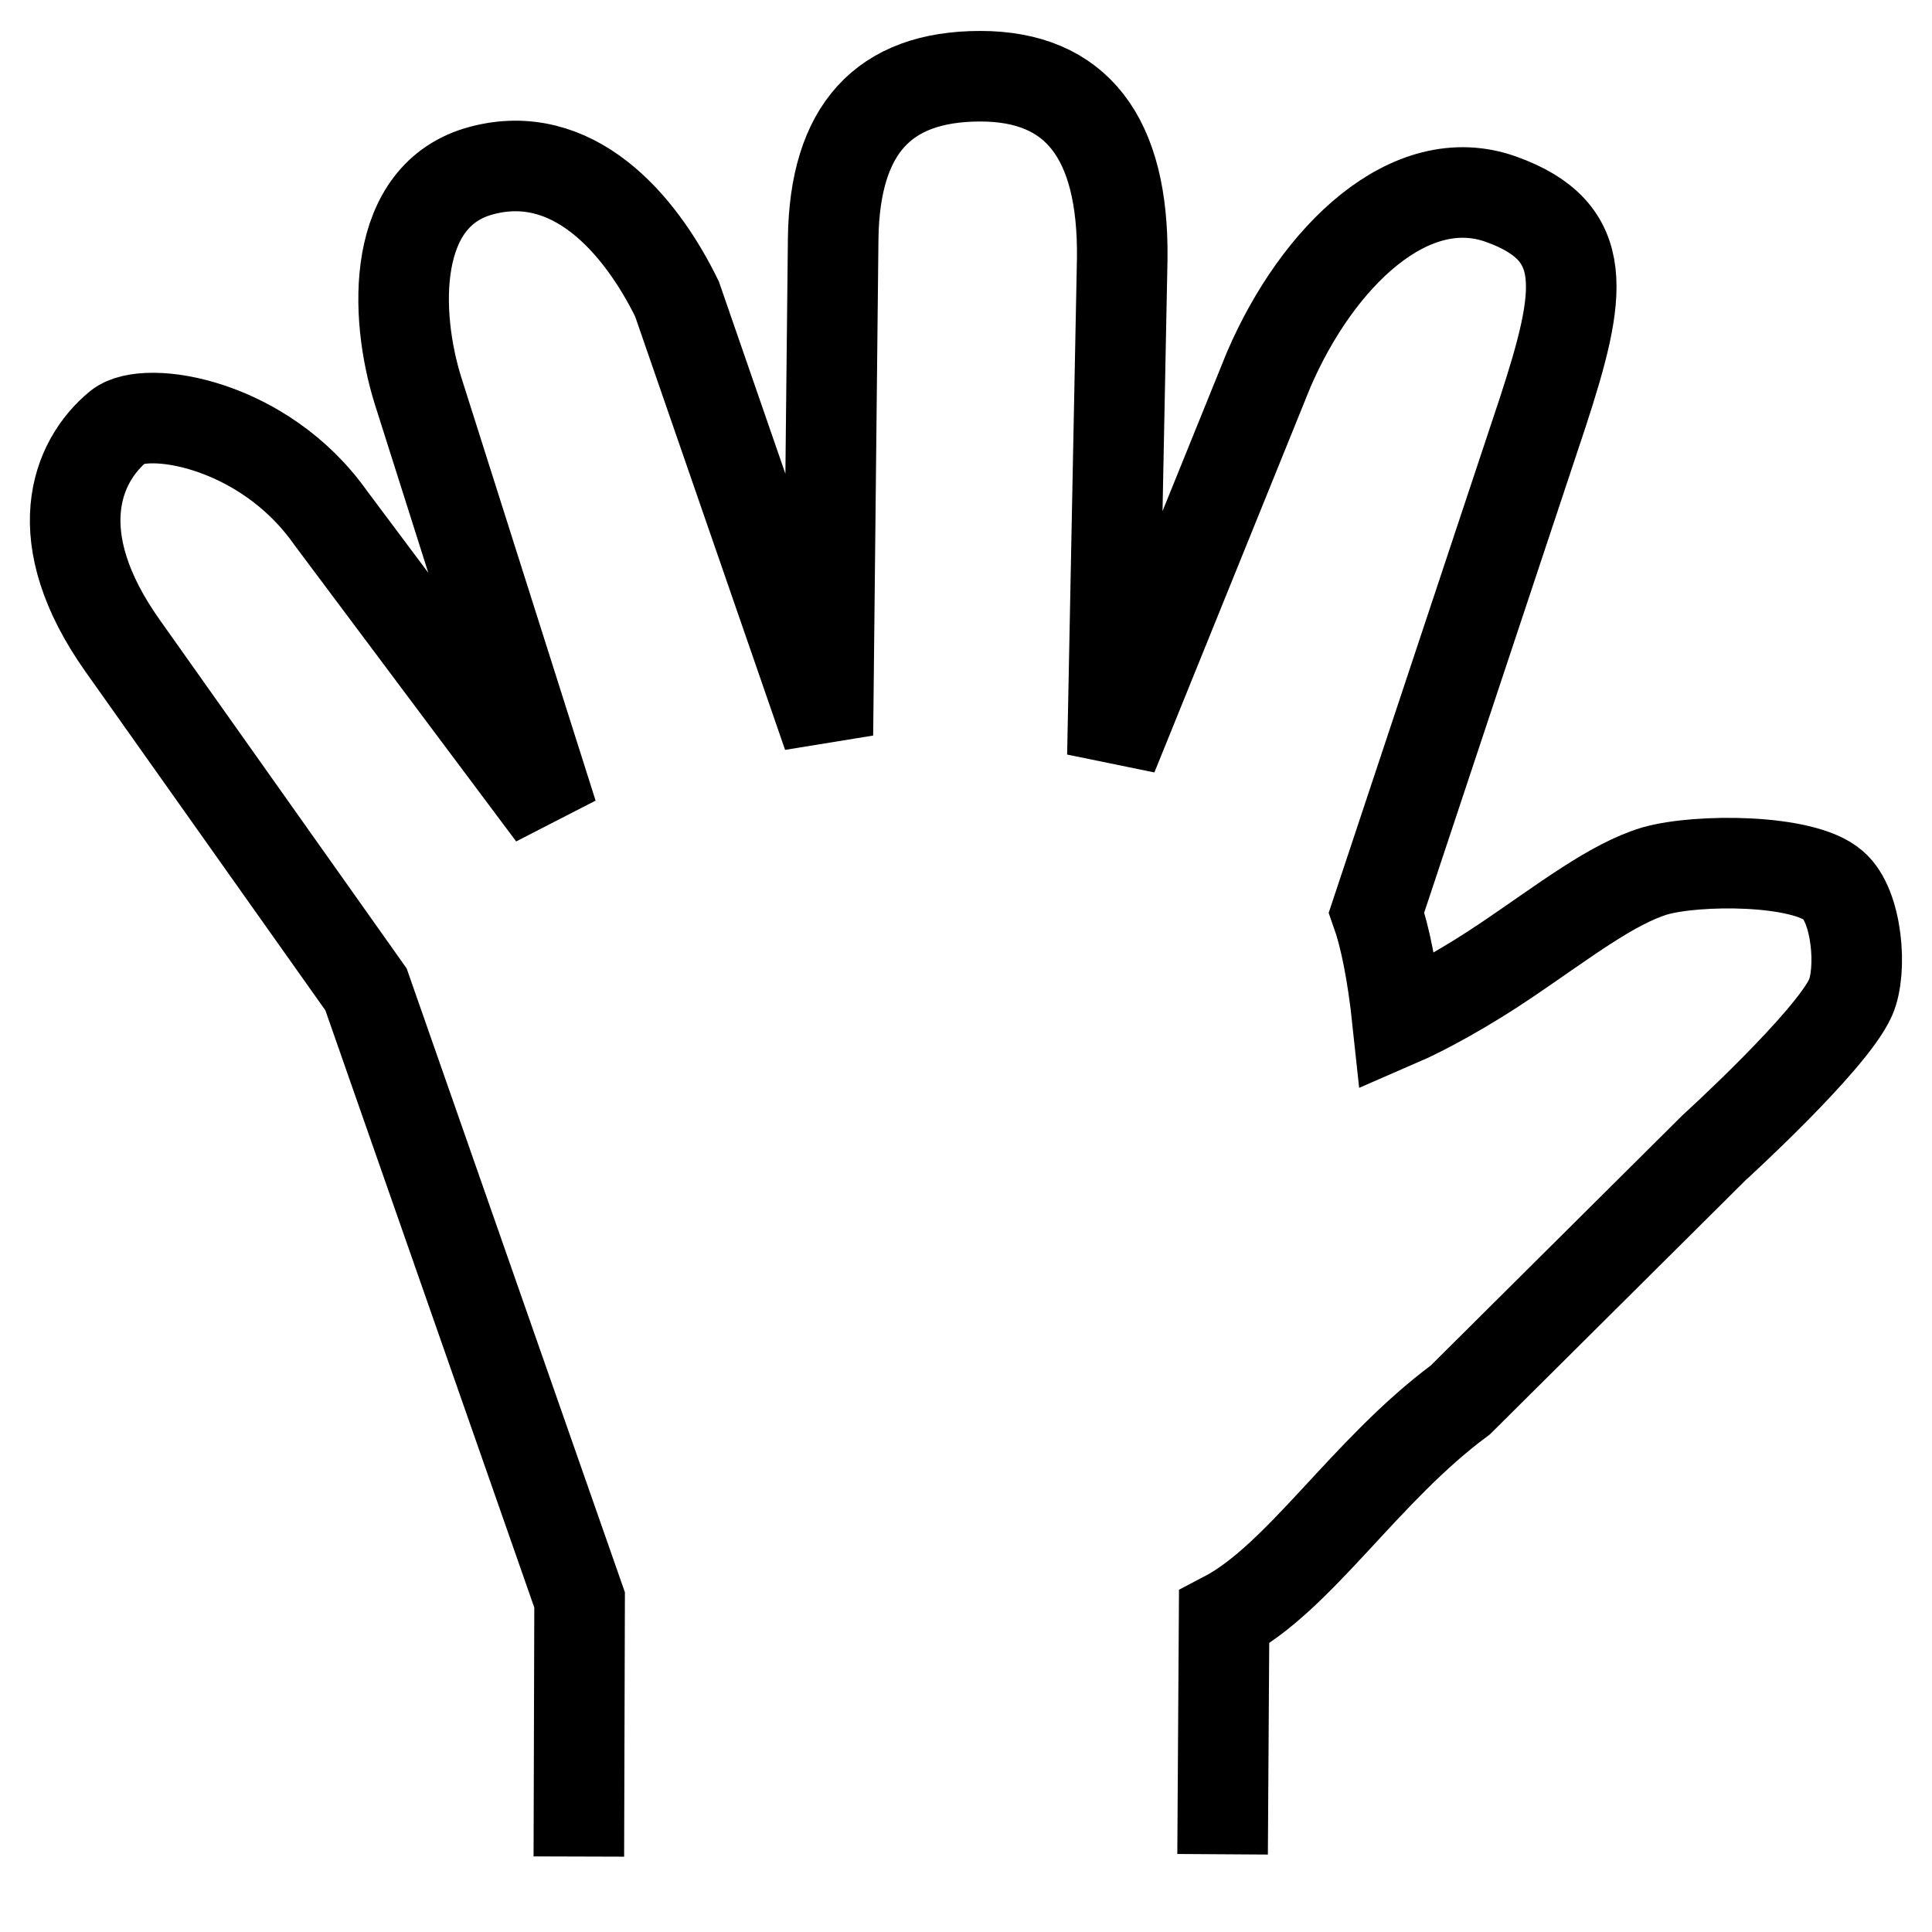 <?xml version="1.0" encoding="utf-8"?>
<!-- Svg Vector Icons : http://www.onlinewebfonts.com/icon -->
<!DOCTYPE svg PUBLIC "-//W3C//DTD SVG 1.1//EN" "http://www.w3.org/Graphics/SVG/1.1/DTD/svg11.dtd">
<svg version="1.1" xmlns="http://www.w3.org/2000/svg" xmlns:xlink="http://www.w3.org/1999/xlink" x="0px" y="0px" viewBox="0 0 256 256" enable-background="new 0 0 256 256" xml:space="preserve">
<g> <path stroke-width="12" fill-opacity="0" stroke="#000000"  d="M162,245.7l0.2-31.4c10-5.2,18.6-19.4,31.3-28.8l33.6-33.4c0,0,15.5-14.1,18.1-19.9 c1.6-3.6,0.9-12.2-2.3-14.9c-4-3.5-18-3.5-23.6-1.9c-5.7,1.7-12.1,6.7-19.5,11.7c-5.3,3.6-10.9,6.7-14.6,8.3 c-0.7-6.6-1.7-11.4-2.8-14.5l22-66.2c5.2-15.9,6.5-24-5.5-28.3c-12-4.3-24.3,7.5-30.8,22.6l-20.7,51.1l1.3-65.8 c0.2-16.1-6.1-24.2-18.8-24.2c-12.9,0-19.3,7.1-19.5,21.5l-0.7,65.8L89.7,39.6c-5-10.2-13.9-20.2-25.9-17c-12,3.2-11.6,19-8.4,29.2 l17.8,56.1L43.8,68.6c-8.9-12.6-24.5-15-28.1-12.1c-5.7,4.7-9.6,14.7,0.5,29l32.3,45.6L76.8,212l-0.1,34"/></g>
</svg>
